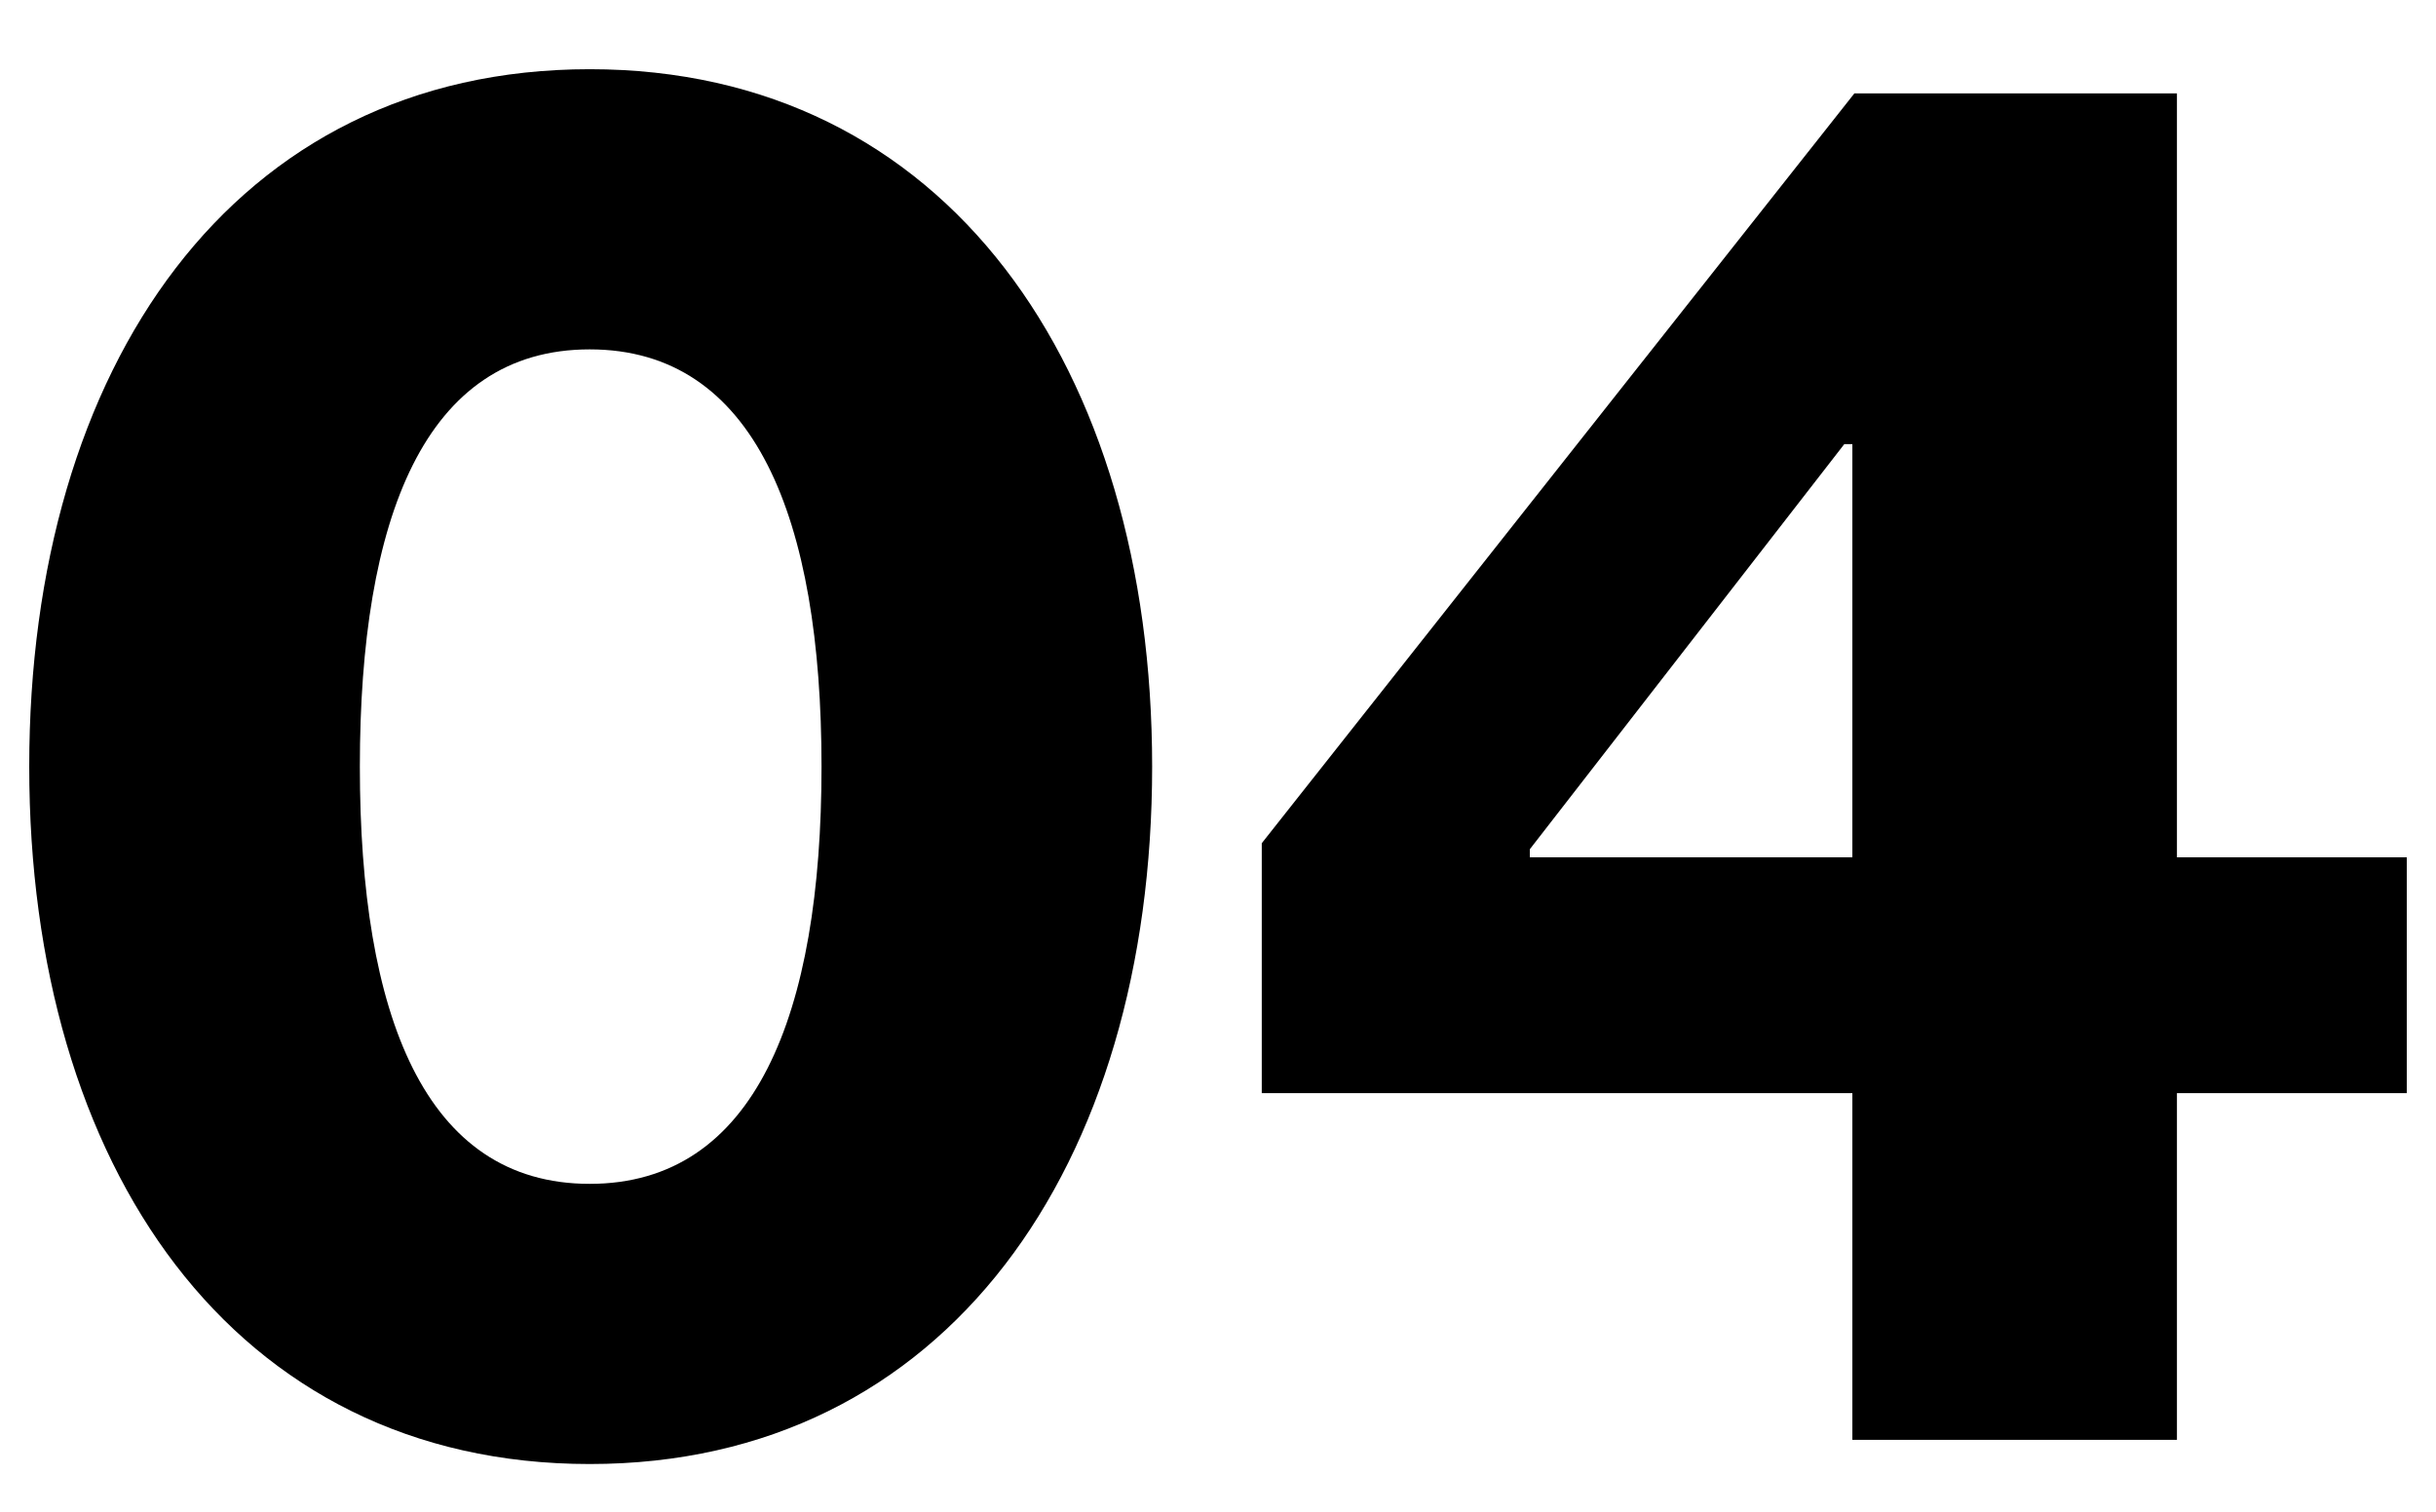 <svg width="29" height="18" viewBox="0 0 29 18" fill="none" xmlns="http://www.w3.org/2000/svg">
<path d="M22.052 17.144V13.016H15.021V10.04L22.076 1.112H25.916V10.208H28.652V13.016H25.916V17.144H22.052ZM21.956 5.288L18.212 10.112V10.208H22.052V5.288H21.956Z" fill="black"/>
<path d="M7.02 0.824C11.268 0.824 13.716 4.376 13.716 9.128C13.716 13.88 11.268 17.432 7.02 17.432C2.772 17.432 0.348 13.88 0.348 9.128C0.348 4.376 2.772 0.824 7.02 0.824ZM7.02 14.096C8.988 14.096 9.78 12.08 9.78 9.128C9.78 6.176 8.988 4.16 7.02 4.16C5.052 4.16 4.284 6.176 4.284 9.128C4.284 12.08 5.052 14.096 7.02 14.096Z" fill="black"/>
</svg>
